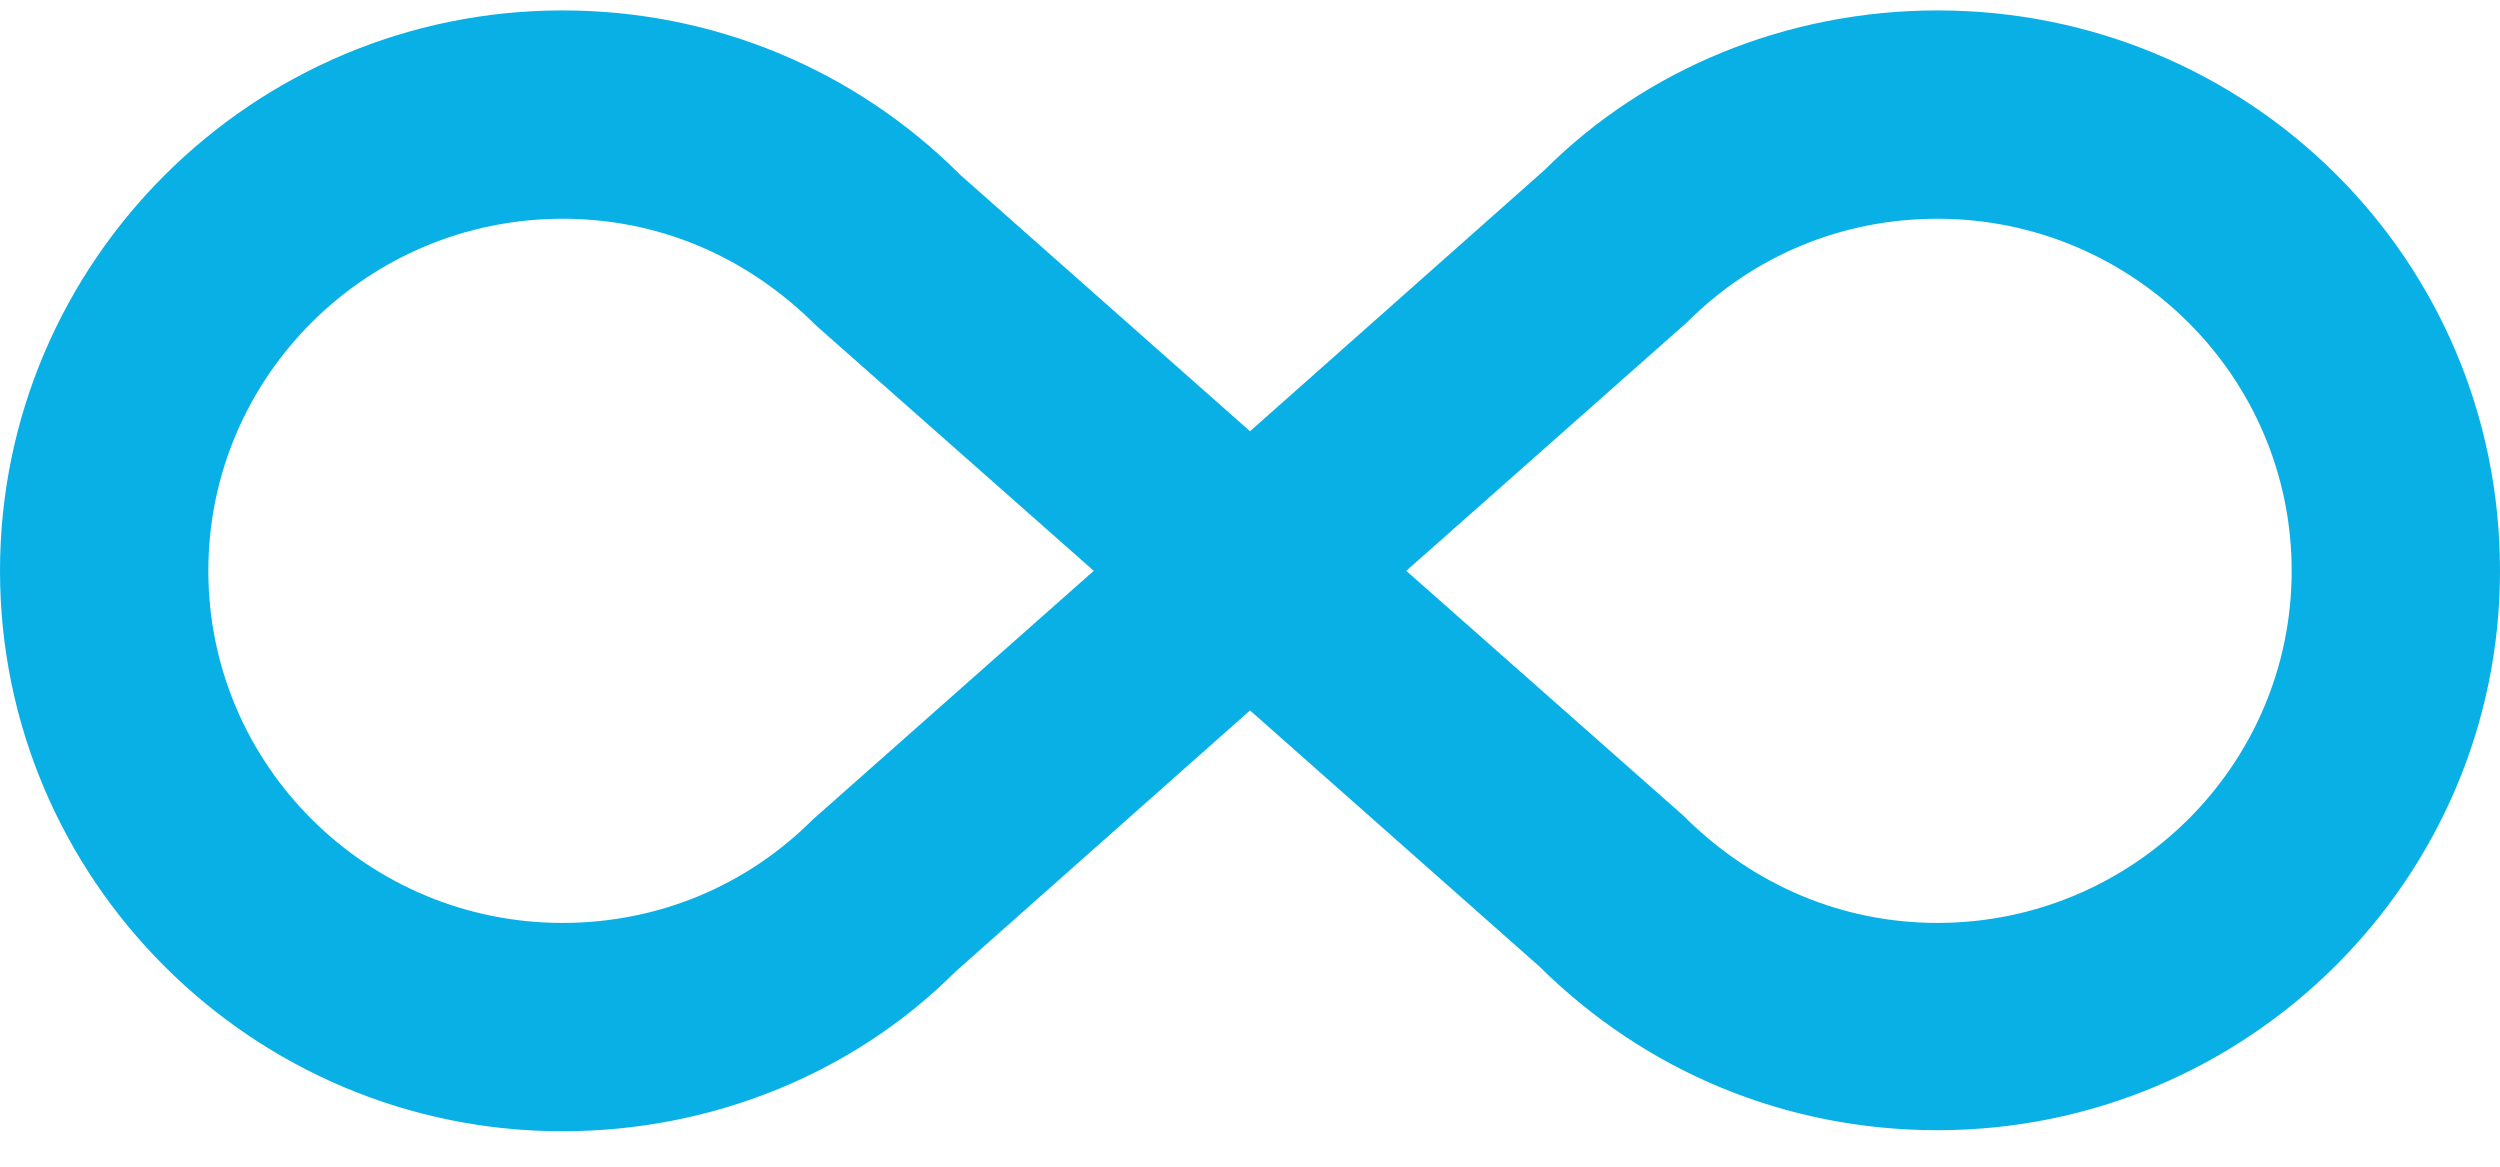<svg width="60" height="28" viewBox="0 0 60 28" fill="none" xmlns="http://www.w3.org/2000/svg">
<path d="M46.5 0.25C53.95 0.25 60 6.2 60 13.7C60 21.1 53.95 27.125 46.5 27.125C42.875 27.125 39.5 25.725 36.95 23.2L30 17.05L22.925 23.325C20.5 25.75 17.1 27.15 13.5 27.15C6.05 27.15 0 21.1 0 13.7C0 6.3 6.05 0.25 13.5 0.25C17.1 0.25 20.5 1.65 23.05 4.2L30 10.35L37.075 4.075C39.5 1.65 42.9 0.25 46.5 0.25ZM19.5 19.675L26.25 13.7L19.6 7.825C17.9 6.125 15.775 5.25 13.5 5.25C8.825 5.25 5 9.025 5 13.7C5 18.375 8.825 22.15 13.5 22.15C15.775 22.15 17.9 21.275 19.5 19.675ZM40.5 7.725L33.75 13.7L40.4 19.575C42.1 21.275 44.25 22.15 46.5 22.15C51.175 22.15 55 18.375 55 13.7C55 9.025 51.175 5.25 46.5 5.25C44.225 5.25 42.1 6.125 40.5 7.725Z" fill="#09B0E6"/>
</svg>
